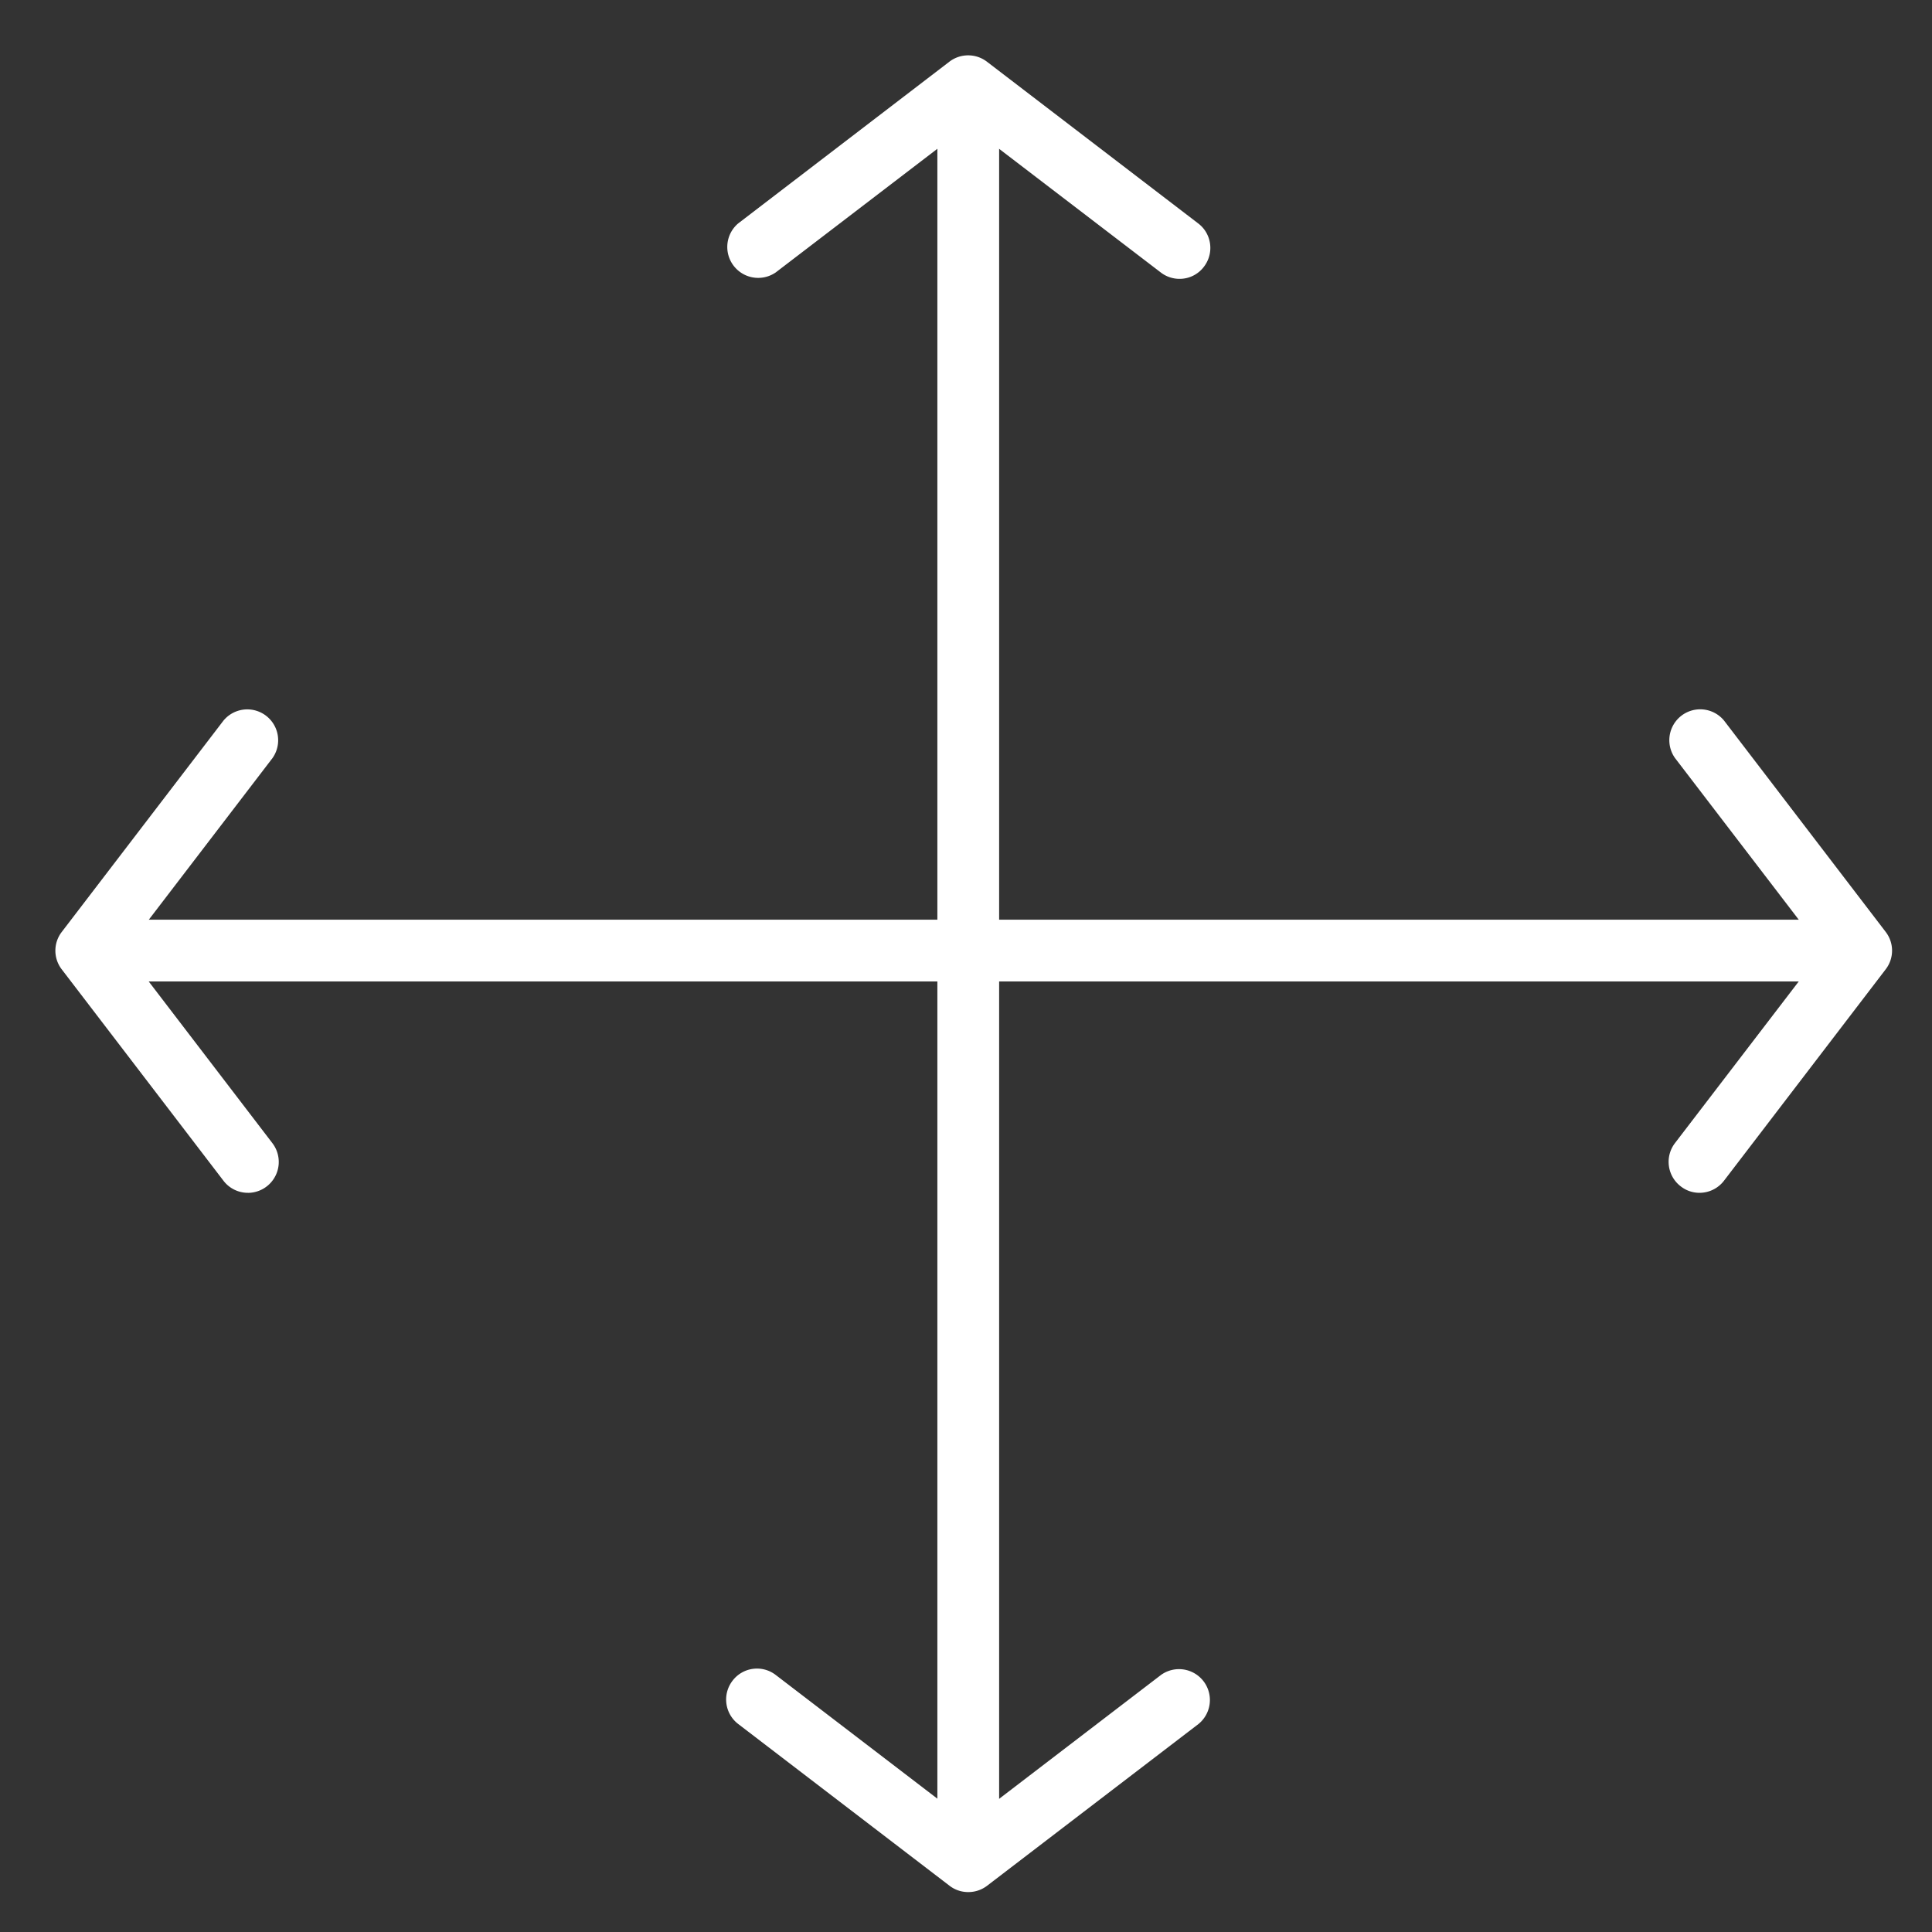 <svg xmlns="http://www.w3.org/2000/svg" width="60" height="60" viewBox="0 0 60 60"><rect x="0" y="0" width="60" height="60" fill="#333333" stroke="none"/><g fill="#ffffff" fill-rule="nonzero"><path d="M55.955 30.48H4.187a.959.959 0 0 1 0-1.918h51.768a.959.959 0 0 1 0 1.917z"/><path d="M52.782 37.044a.941.941 0 0 1-.583-.199.958.958 0 0 1-.182-1.344l4.579-5.98-4.577-5.979a.959.959 0 0 1 1.522-1.165l5.02 6.563a.952.952 0 0 1 0 1.164l-5.02 6.563a.957.957 0 0 1-.759.377zm-45.08 0a.953.953 0 0 1-.762-.375l-5.022-6.564a.952.952 0 0 1 0-1.163l5.022-6.563a.959.959 0 0 1 1.522 1.165l-4.576 5.979 4.576 5.982a.96.96 0 0 1-.76 1.54zM30.07 58.281a.959.959 0 0 1-.959-.959V3.636a.959.959 0 0 1 1.918 0v53.686c0 .53-.43.959-.96.959z"/><path d="M36.632 8.66a.951.951 0 0 1-.583-.198l-5.98-4.574-5.98 4.574a.96.96 0 0 1-1.166-1.522l6.561-5.024a.96.96 0 0 1 1.166 0l6.563 5.024c.42.32.5.922.176 1.344a.943.943 0 0 1-.757.376zm-6.561 50.1a.943.943 0 0 1-.583-.197l-6.561-5.022a.957.957 0 0 1-.178-1.344.953.953 0 0 1 1.344-.178l5.98 4.577 5.98-4.577a.959.959 0 0 1 1.166 1.522l-6.563 5.022a.957.957 0 0 1-.585.197z"/></g></svg>